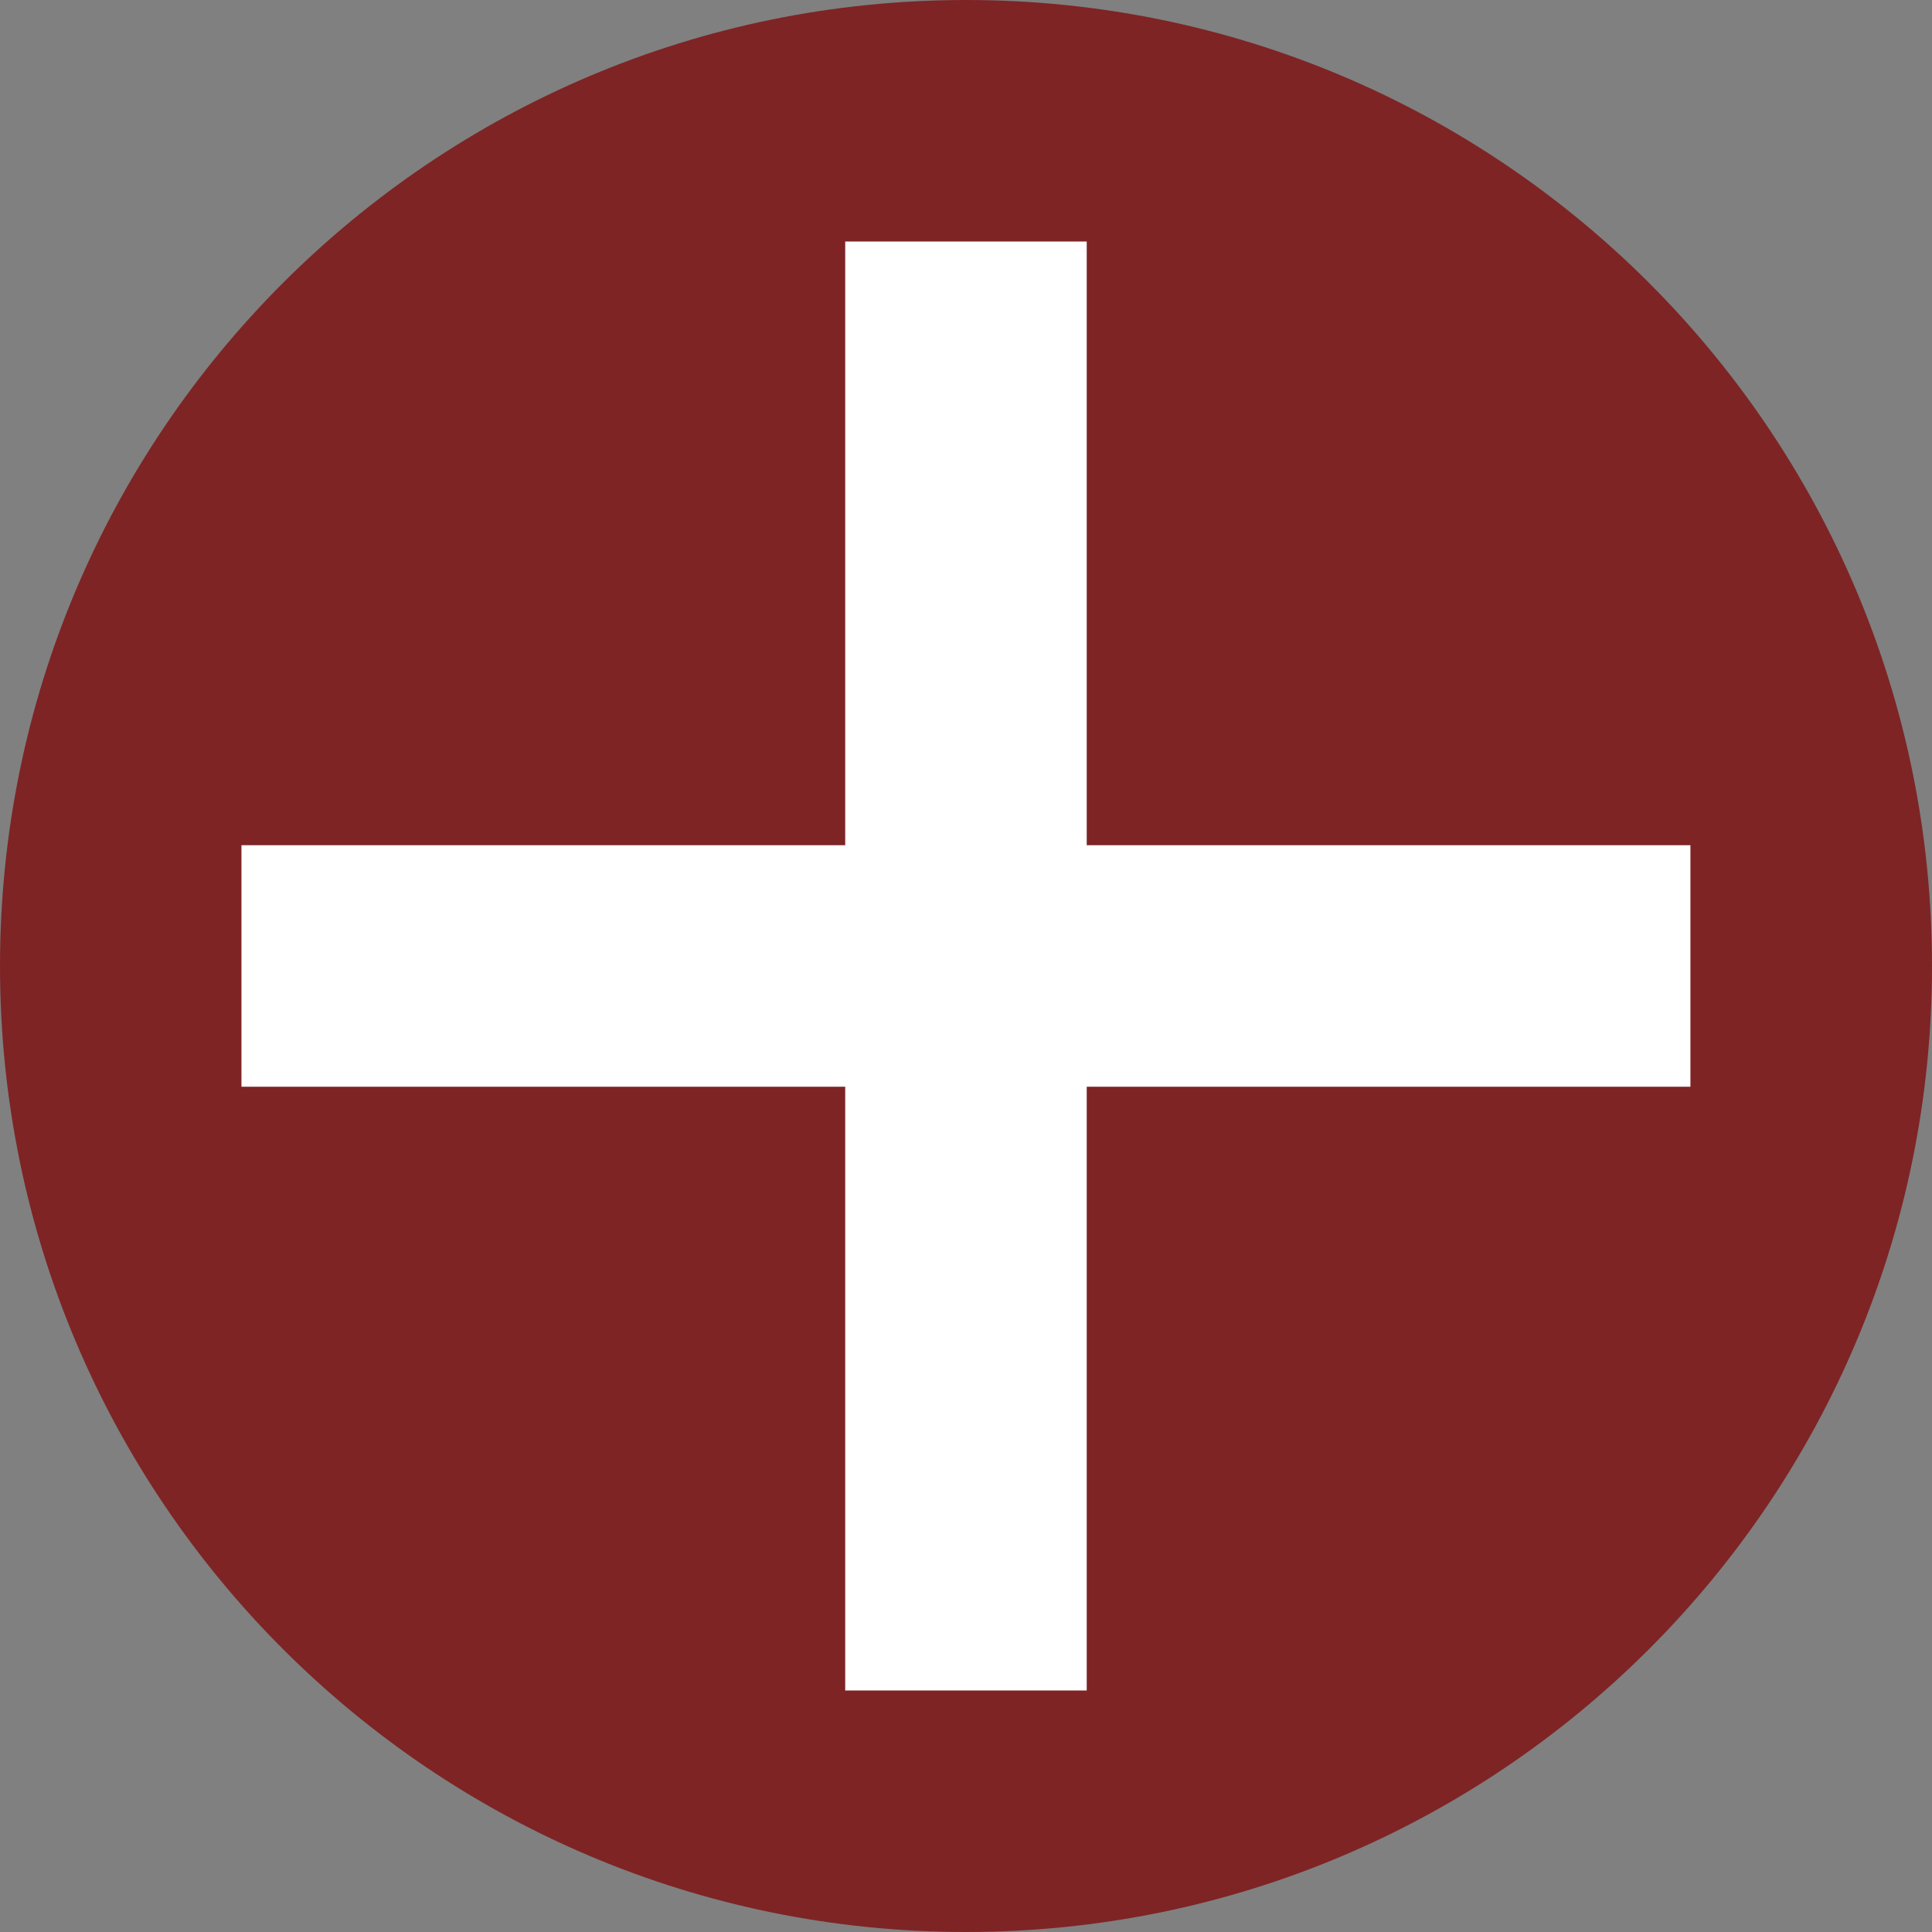 <?xml version="1.0" encoding="UTF-8" standalone="no"?>
<!-- Created with Inkscape (http://www.inkscape.org/) -->

<svg
   width="31.75mm"
   height="31.75mm"
   viewBox="0 0 31.75 31.75"
   version="1.1"
   id="svg420"
   xmlns="http://www.w3.org/2000/svg"
   xmlns:svg="http://www.w3.org/2000/svg">
  <rect x="0" y="0" width="31.75" height="31.75" fill="#808080" stroke="none"/>
  <defs
     id="defs417" />
  <g
     id="layer1"
     transform="translate(-552.956,-427.108)">
    <path
       id="path200"
       style="fill:#7e2425;fill-opacity:1;stroke:none;stroke-width:2.48"
       d="m 568.831,427.108 c 8.768,0 15.875,7.107 15.875,15.875 0,8.768 -7.107,15.875 -15.875,15.875 -8.768,0 -15.875,-7.108 -15.875,-15.875 0,-8.767 7.108,-15.875 15.875,-15.875 z" />
    <path
       style="color:#000000;display:inline;overflow:visible;visibility:visible;fill:#ffffff;fill-opacity:1;fill-rule:nonzero;stroke:none;stroke-width:0.397;marker:none;enable-background:accumulate"
       d="m 566.846,431.077 h 3.969 v 23.812 h -3.969 z"
       id="path202" />
    <path
       style="color:#000000;display:inline;overflow:visible;visibility:visible;fill:#ffffff;fill-opacity:1;fill-rule:nonzero;stroke:none;stroke-width:0.496;marker:none;enable-background:accumulate"
       d="m 556.924,444.967 v -3.969 h 23.812 v 3.969 z"
       id="path204" />
  </g>
</svg>
